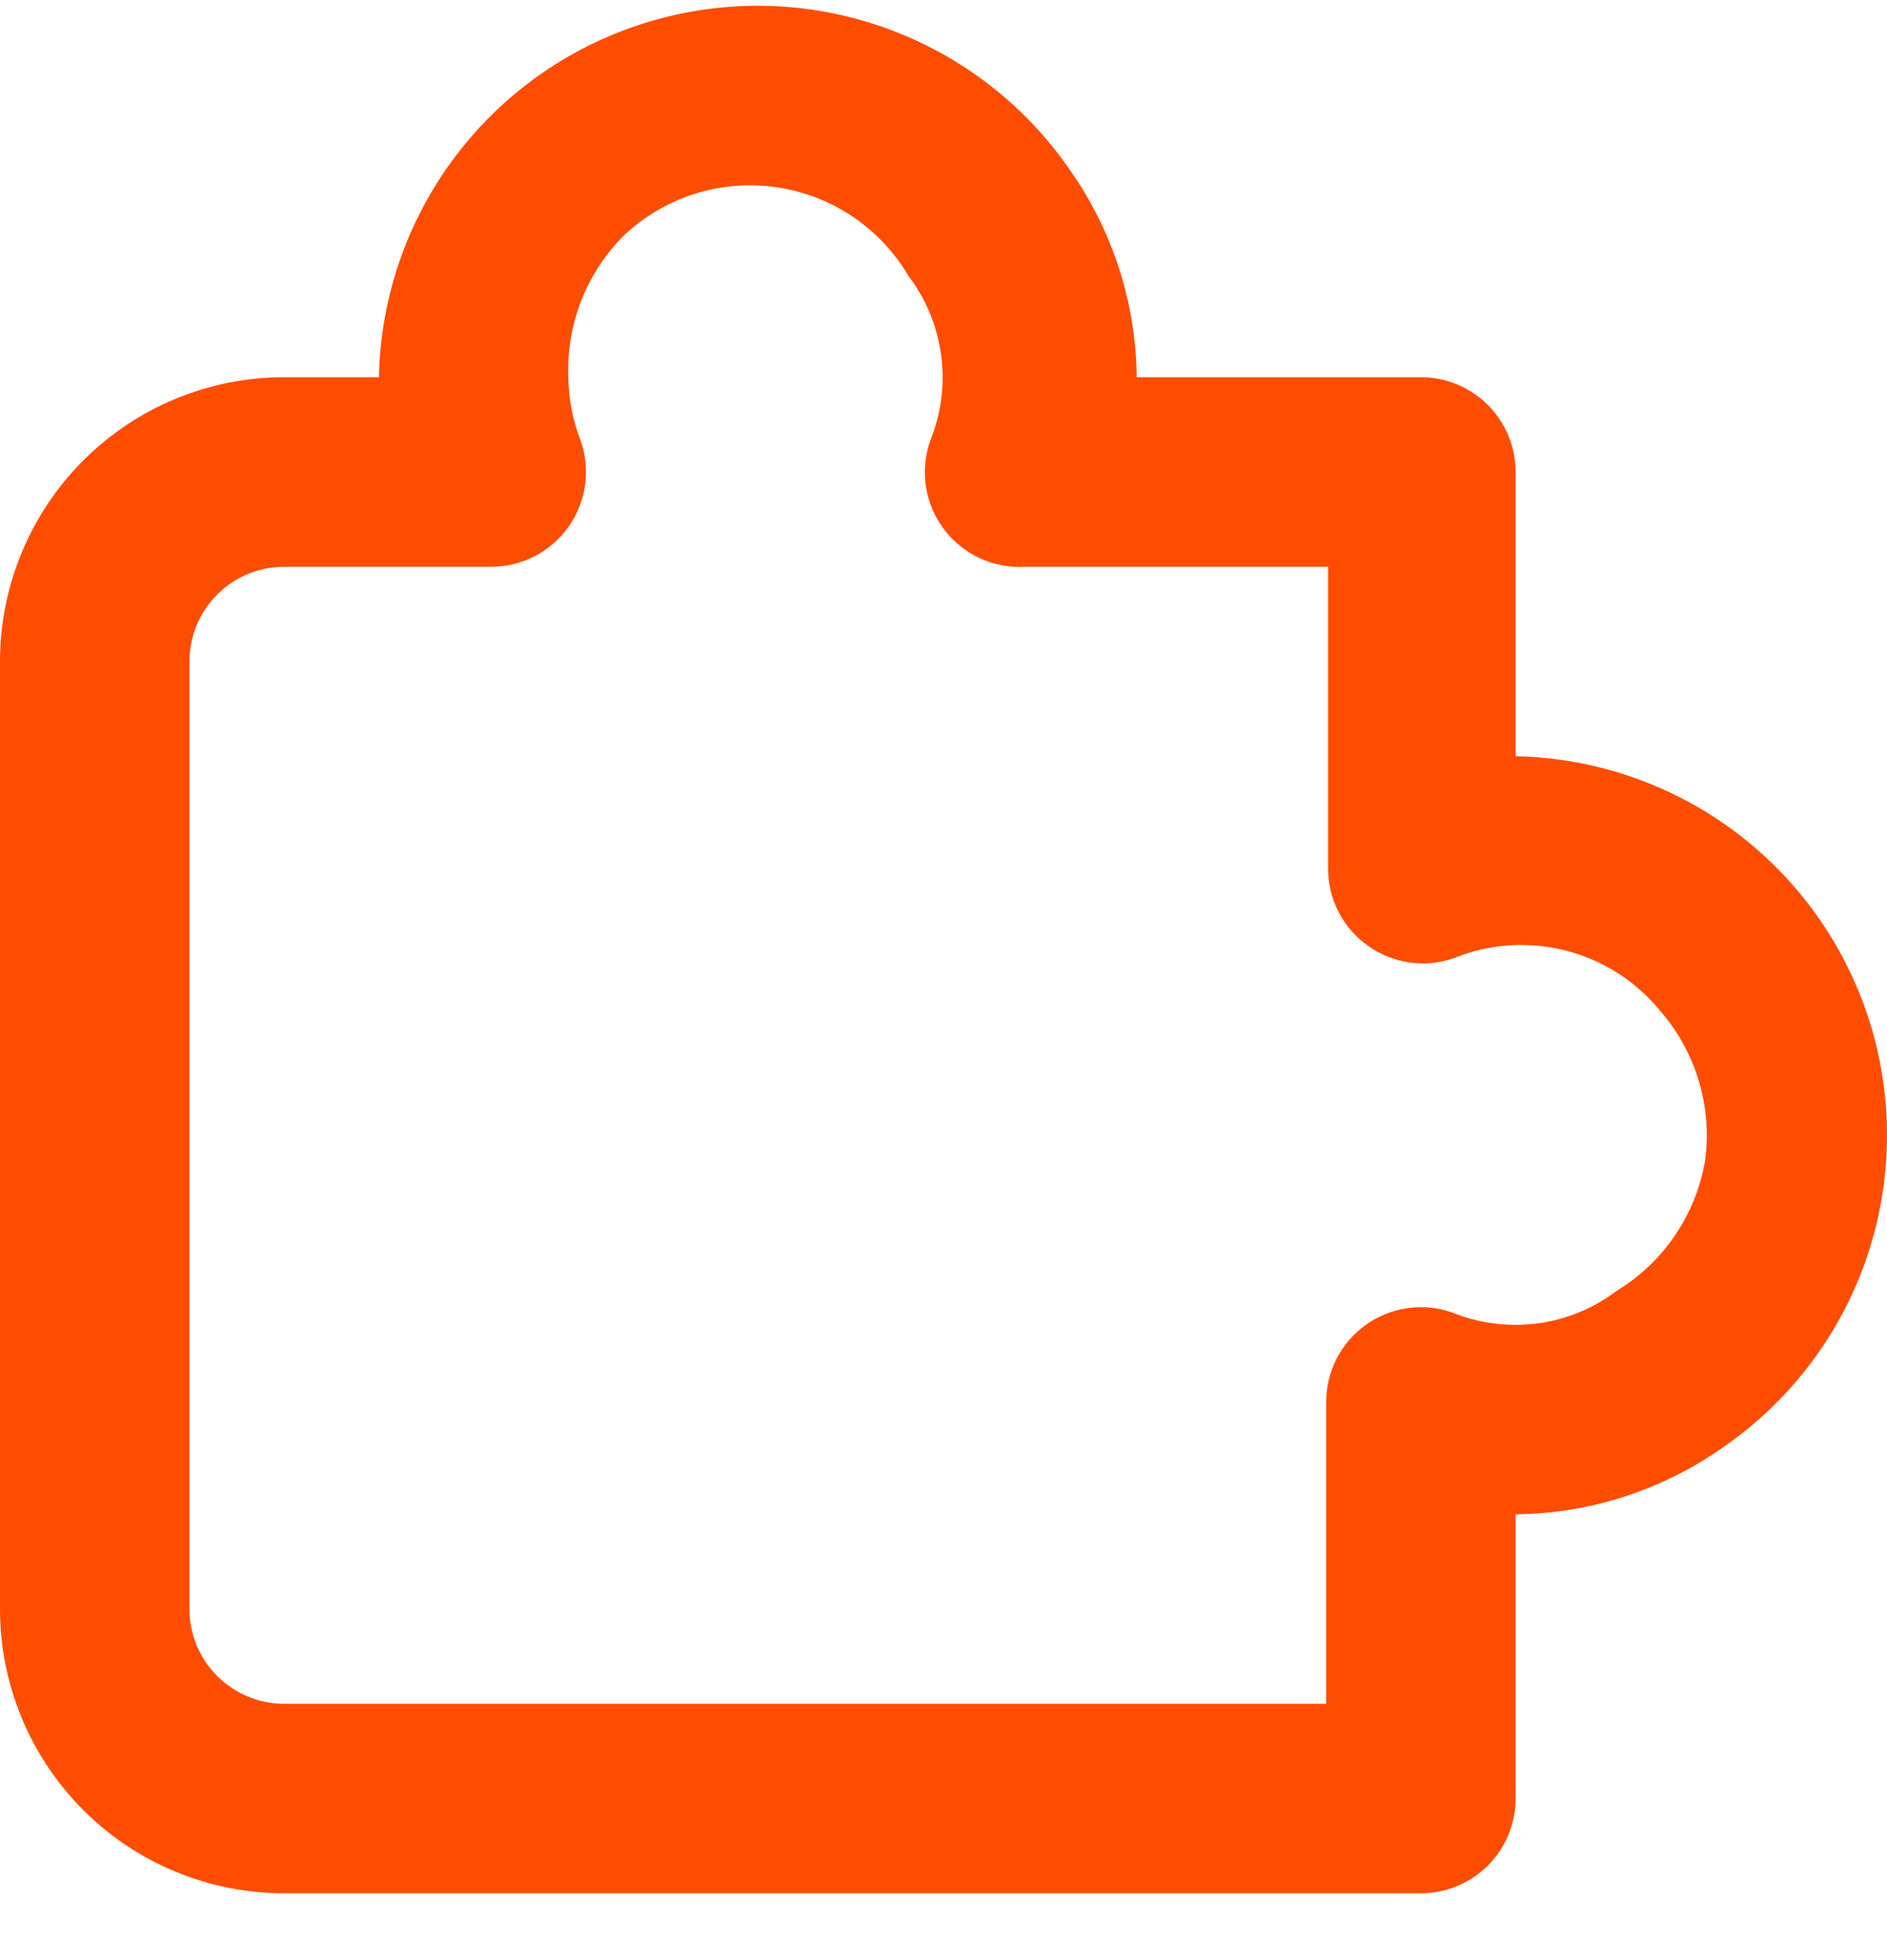 <svg width="26" height="27" viewBox="0 0 26 27" fill="none" xmlns="http://www.w3.org/2000/svg">
<path d="M19.578 26.079H3.916C2.877 26.079 1.881 25.667 1.147 24.933C0.413 24.198 0 23.202 0 22.164V9.112C0 8.074 0.413 7.078 1.147 6.343C1.881 5.609 2.877 5.196 3.916 5.196H5.221C5.243 4.09 5.615 3.02 6.285 2.14C6.955 1.259 7.887 0.614 8.947 0.298C10.007 -0.019 11.139 0.009 12.182 0.379C13.225 0.748 14.124 1.438 14.748 2.351C15.334 3.185 15.652 4.177 15.662 5.196H19.578C19.924 5.196 20.256 5.334 20.501 5.579C20.745 5.824 20.883 6.155 20.883 6.502V10.417C21.989 10.439 23.059 10.812 23.94 11.481C24.82 12.151 25.465 13.083 25.782 14.143C26.098 15.203 26.07 16.336 25.701 17.379C25.332 18.422 24.641 19.32 23.728 19.945C22.894 20.53 21.902 20.849 20.883 20.859V24.774C20.883 25.12 20.745 25.452 20.501 25.697C20.256 25.942 19.924 26.079 19.578 26.079ZM3.916 7.807C3.569 7.807 3.237 7.944 2.993 8.189C2.748 8.434 2.61 8.766 2.61 9.112V22.164C2.61 22.51 2.748 22.842 2.993 23.087C3.237 23.331 3.569 23.469 3.916 23.469H18.273V19.319C18.271 19.109 18.321 18.903 18.416 18.716C18.511 18.53 18.65 18.37 18.821 18.248C18.991 18.127 19.187 18.048 19.394 18.019C19.601 17.989 19.811 18.01 20.008 18.079C20.38 18.23 20.785 18.282 21.184 18.23C21.582 18.177 21.96 18.022 22.279 17.778C22.598 17.584 22.871 17.324 23.08 17.016C23.289 16.707 23.43 16.358 23.493 15.99C23.544 15.62 23.514 15.243 23.406 14.885C23.297 14.527 23.114 14.196 22.867 13.915C22.533 13.509 22.078 13.221 21.568 13.092C21.059 12.963 20.521 12.999 20.035 13.197C19.837 13.266 19.627 13.287 19.42 13.257C19.213 13.227 19.017 13.149 18.847 13.027C18.676 12.906 18.538 12.746 18.442 12.559C18.347 12.373 18.297 12.167 18.299 11.957V7.807H14.122C13.908 7.819 13.693 7.778 13.498 7.688C13.304 7.597 13.134 7.46 13.005 7.288C12.876 7.116 12.791 6.915 12.758 6.703C12.726 6.491 12.746 6.274 12.817 6.071C12.969 5.699 13.021 5.294 12.968 4.896C12.915 4.497 12.76 4.12 12.517 3.8C12.324 3.473 12.06 3.193 11.745 2.981C11.429 2.77 11.07 2.632 10.694 2.578C10.318 2.524 9.934 2.555 9.572 2.67C9.21 2.784 8.878 2.979 8.601 3.239C8.344 3.494 8.143 3.8 8.01 4.137C7.878 4.474 7.817 4.835 7.831 5.196C7.834 5.496 7.892 5.792 8.001 6.071C8.07 6.268 8.09 6.479 8.061 6.686C8.031 6.893 7.952 7.09 7.831 7.26C7.709 7.43 7.549 7.569 7.362 7.664C7.176 7.759 6.97 7.808 6.761 7.807H3.916Z" fill="#FE4D01"/>
</svg>

